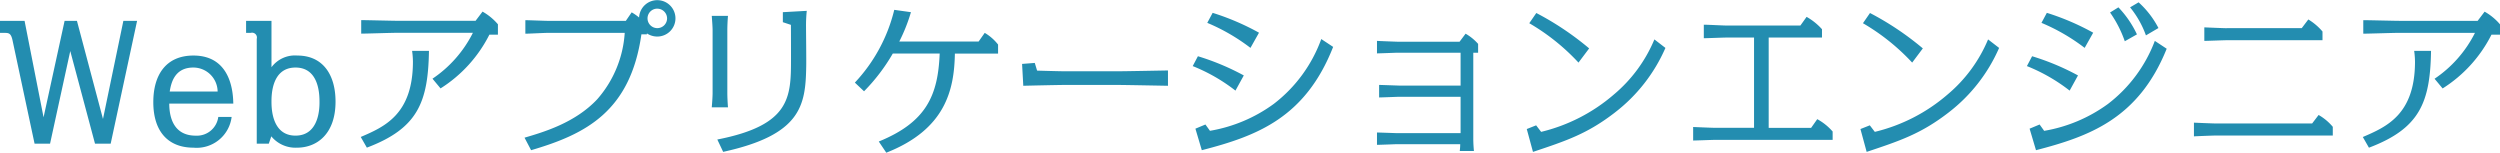 <svg xmlns="http://www.w3.org/2000/svg" width="269.72" height="16.469" viewBox="0 0 269.72 16.469">
  <defs>
    <style>
      .cls-1 {
        fill: #238db0;
        fill-rule: evenodd;
      }
    </style>
  </defs>
  <path id="staff_img03_job.svg" class="cls-1" d="M1225.31,751.748v1.3h0.51c0.45,0,.68.054,0.84,0.793L1229.04,765h1.67l2.18-9.993,2.67,9.993h1.69l2.85-13.252h-1.48l-2.2,10.587-2.81-10.587h-1.33l-2.27,10.407-2.05-10.407h-2.65Zm25.17,8.931c-0.02-.883-0.09-5.186-4.3-5.186-2.99,0-4.33,2.125-4.33,5.024,0,3.259,1.68,4.915,4.33,4.915a3.8,3.8,0,0,0,4.12-3.313h-1.44a2.325,2.325,0,0,1-2.43,2.017c-2.77,0-2.85-2.665-2.86-3.457h6.91Zm-6.86-1.3c0.14-.864.49-2.592,2.54-2.592a2.623,2.623,0,0,1,2.63,2.592h-5.17Zm8.24-7.634v1.3h0.51a0.523,0.523,0,0,1,.64.649V765h1.3l0.27-.792a3.373,3.373,0,0,0,2.77,1.224c2.15,0,4.16-1.476,4.16-4.969,0-2.881-1.35-4.97-4.12-4.97a3.151,3.151,0,0,0-2.79,1.261v-5.006h-2.74Zm2.74,8.715c0-.649,0-3.673,2.59-3.673s2.59,3.006,2.59,3.745c0,0.54,0,3.6-2.59,3.6S1254.6,761.075,1254.6,760.463Zm18.24-1.423a14.635,14.635,0,0,0,5.27-5.8h0.92v-1.116a6.134,6.134,0,0,0-1.66-1.368l-0.75.99h-8.47c-0.55,0-3.26-.072-3.87-0.072v1.458c0.54,0,3.26-.09,3.87-0.09h8.18a12.965,12.965,0,0,1-4.36,4.952Zm-7.95,6.392c5.48-2.07,6.61-4.879,6.7-10.443h-1.82a8.886,8.886,0,0,1,.09,1.152c0,5.708-3.07,7.04-5.63,8.139ZM1295.1,753.1a1.992,1.992,0,0,0,1.12.343,1.963,1.963,0,1,0-1.96-2.053,5.291,5.291,0,0,0-.8-0.558l-0.63.918h-8.39c-0.36,0-2.07-.072-2.45-0.072v1.458c0.35,0,2.06-.09,2.45-0.09h8.27a12.006,12.006,0,0,1-2.97,7.167c-2.4,2.556-5.82,3.547-7.84,4.141l0.71,1.35c5.9-1.728,10.71-4.177,11.9-12.5h0.59V753.1Zm1.12-2.664a1.056,1.056,0,0,1,1.06,1.044,1.055,1.055,0,1,1-2.11,0A1.047,1.047,0,0,1,1296.22,750.434Zm7.56,2.322c0-.432.03-1.1,0.07-1.548h-1.75c0.04,0.54.09,1.206,0.09,1.548v6.77c0,0.4-.05,1.1-0.09,1.549h1.75c-0.04-.486-0.07-1.153-0.07-1.549v-6.77Zm-0.45,13.126c8.4-1.836,8.89-4.987,8.96-9.182,0.02-.613-0.02-3.656-0.02-4.358a15.411,15.411,0,0,1,.08-1.674l-2.58.144v1.08l0.87,0.288c0.01,0.918.01,3.475,0.01,3.637,0,4.16-.03,7.184-7.95,8.733Zm17.6,0.09c6.39-2.52,7.33-6.77,7.4-10.695h4.66v-0.972a5.15,5.15,0,0,0-1.44-1.261l-0.66.937h-8.56a18.351,18.351,0,0,0,1.26-3.169l-1.8-.252a17.474,17.474,0,0,1-4.25,7.85l0.99,0.936a20.119,20.119,0,0,0,3.1-4.069h5.06c-0.18,4.519-1.44,7.4-6.57,9.489Zm14.65-9.579,0.13,2.359c0.63-.018,3.78-0.09,4.5-0.09h5.65c0.76,0,4.45.072,5.46,0.09V757.1c-0.96.018-4.68,0.09-5.46,0.09h-5.65c-0.51,0-2.43-.054-3.01-0.072l-0.25-.829Zm25.56-3.367a26.739,26.739,0,0,0-5-2.142l-0.58,1.08a20.912,20.912,0,0,1,4.66,2.7Zm-1.64,4.61a26.506,26.506,0,0,0-4.95-2.071l-0.56,1.063a18.882,18.882,0,0,1,4.61,2.646Zm-4.14,5.293-1.08.451,0.69,2.322c5.94-1.53,11.16-3.493,14.17-11.145l-1.28-.846a15.447,15.447,0,0,1-5.13,7,16.271,16.271,0,0,1-6.88,2.9Zm28.9-7.742h0.52v-0.954a5.305,5.305,0,0,0-1.35-1.1l-0.65.865h-6.73c-0.04,0-2.04-.072-2.18-0.09v1.35c0.29,0,2.07-.072,2.18-0.072h6.84v3.547h-6.61c-0.04,0-2.03-.072-2.18-0.072v1.351c0.29,0,2.07-.073,2.18-0.073h6.61v3.926h-6.84c-0.04,0-2.04-.072-2.18-0.072v1.332c0.29,0,2.07-.072,2.18-0.072h6.8a6.18,6.18,0,0,1-.05.738h1.53c-0.07-.72-0.07-1.224-0.07-1.332v-9.273Zm12.5-.468a31.3,31.3,0,0,0-5.7-3.817l-0.76,1.1a23.078,23.078,0,0,1,5.31,4.249Zm-5.72,8.3-1.01.4,0.67,2.466c3.62-1.206,5.88-1.962,8.84-4.249a17.716,17.716,0,0,0,5.45-6.968l-1.19-.918a15.558,15.558,0,0,1-4.39,5.959,18.69,18.69,0,0,1-7.83,4.016Zm25.09-9.47h5.75v-0.9a6.53,6.53,0,0,0-1.66-1.332l-0.67.936h-7.97c-0.34,0-2.05-.09-2.45-0.09v1.459c0.36,0,2.05-.072,2.45-0.072h2.97v9.74h-4.12c-0.36,0-2.06-.072-2.45-0.09v1.459c0.36,0,2.05-.072,2.45-0.072h12.6v-0.9a6.033,6.033,0,0,0-1.66-1.333l-0.66.936h-4.58v-9.74Zm16.63,1.17a31.3,31.3,0,0,0-5.7-3.817l-0.76,1.1a23.078,23.078,0,0,1,5.31,4.249Zm-5.72,8.3-1.01.4,0.67,2.466c3.62-1.206,5.88-1.962,8.84-4.249a17.716,17.716,0,0,0,5.45-6.968l-1.19-.918a15.558,15.558,0,0,1-4.39,5.959,18.69,18.69,0,0,1-7.83,4.016Zm24.1-9.993a26.739,26.739,0,0,0-5-2.142l-0.58,1.08a20.912,20.912,0,0,1,4.66,2.7Zm-1.64,4.61a26.506,26.506,0,0,0-4.95-2.071l-0.56,1.063a18.882,18.882,0,0,1,4.61,2.646Zm6.36-4.43a10.882,10.882,0,0,0-2-2.916l-0.9.558a12.521,12.521,0,0,1,1.59,3.1Zm-10.5,9.723-1.08.451,0.69,2.322c5.69-1.476,11.05-3.367,14.1-10.947l-1.28-.846a15.382,15.382,0,0,1-5.06,6.806,16.271,16.271,0,0,1-6.88,2.9Zm12.82-10.407a9.848,9.848,0,0,0-2.14-2.773l-0.92.541a10.207,10.207,0,0,1,1.71,3.025Zm7.38,0.018c-0.34,0-2.05-.072-2.43-0.09v1.459c0.34,0,2.05-.072,2.43-0.072h10.32V752.9a6.159,6.159,0,0,0-1.53-1.3l-0.71.936h-8.08Zm-1.1,10.281c-0.36,0-2.07-.072-2.45-0.09v1.477c0.34-.018,2.06-0.09,2.45-0.09h12.53v-0.937a5.591,5.591,0,0,0-1.53-1.278l-0.7.918h-10.3Zm24.38-3.781a14.635,14.635,0,0,0,5.27-5.8h0.92v-1.116a6.134,6.134,0,0,0-1.66-1.368l-0.75.99h-8.47c-0.55,0-3.26-.072-3.87-0.072v1.458c0.54,0,3.26-.09,3.87-0.09h8.18a12.965,12.965,0,0,1-4.36,4.952Zm-7.95,6.392c5.48-2.07,6.61-4.879,6.7-10.443h-1.82a8.886,8.886,0,0,1,.09,1.152c0,5.708-3.07,7.04-5.63,8.139Z" transform="translate(-1225.31 -749.5)"/>
</svg>
